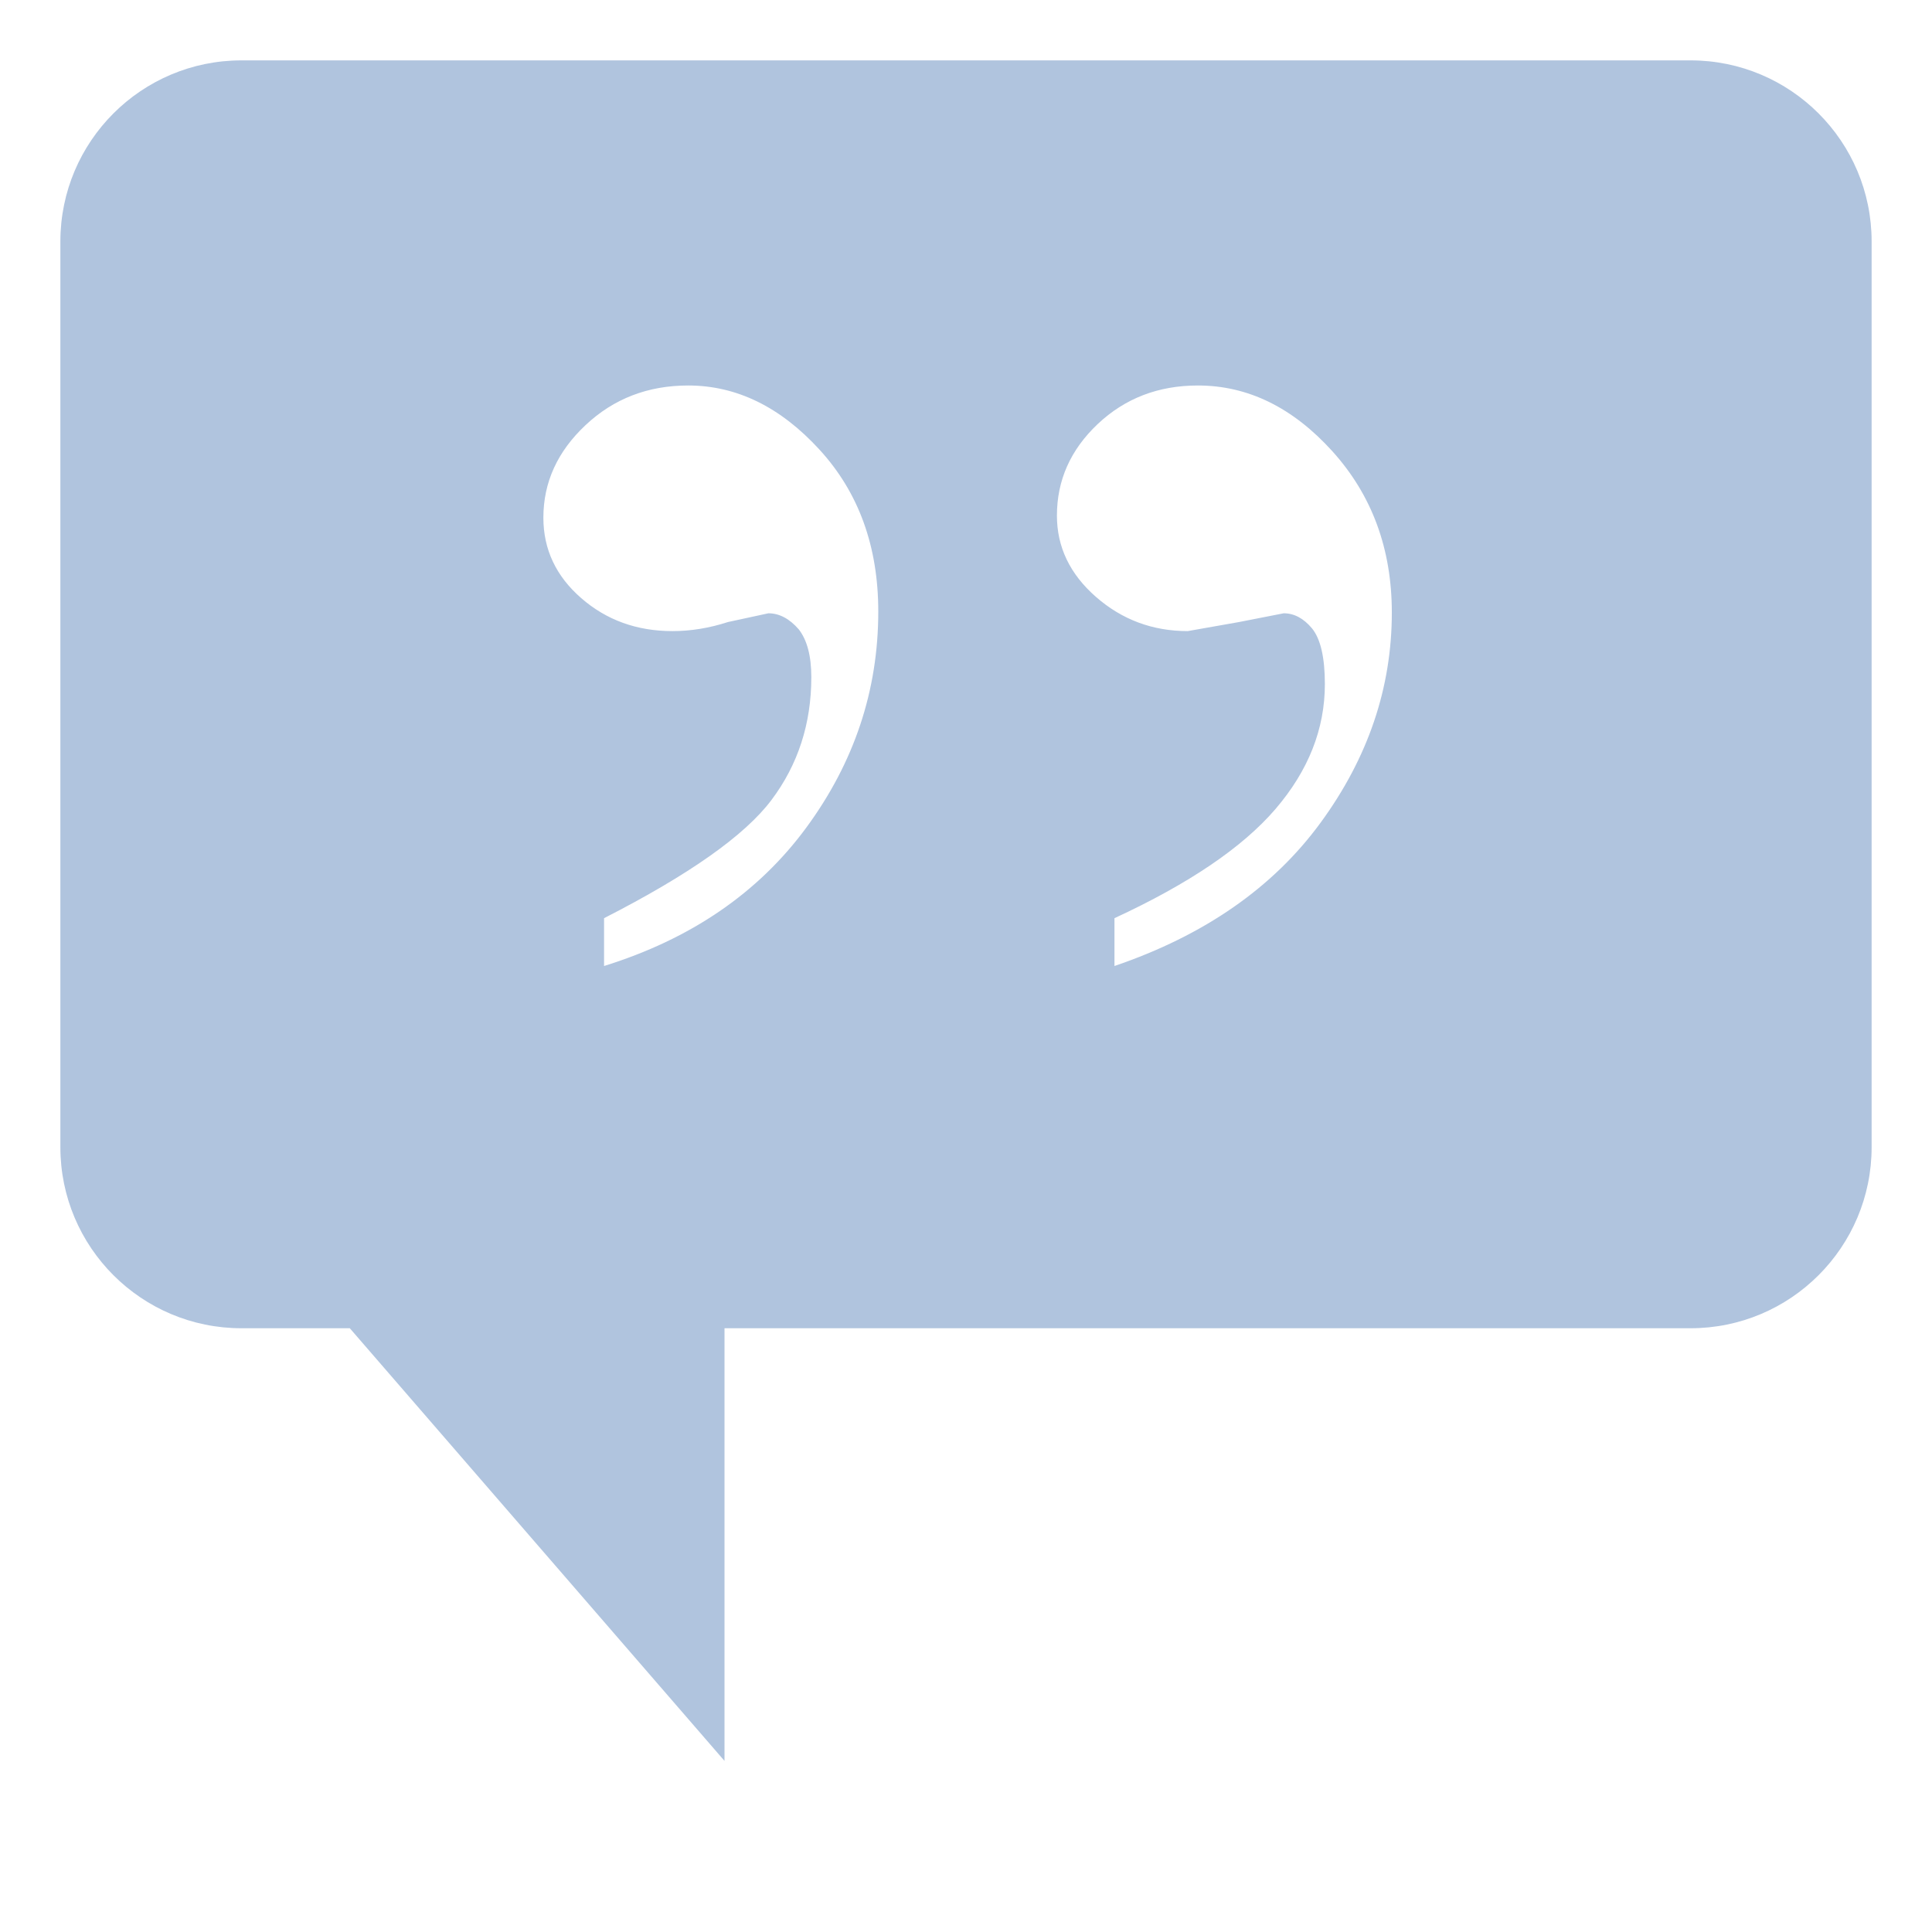 <?xml version="1.0" encoding="utf-8"?>
<!DOCTYPE svg PUBLIC "-//W3C//DTD SVG 1.1//EN" "http://www.w3.org/Graphics/SVG/1.1/DTD/svg11.dtd">
<svg xmlns="http://www.w3.org/2000/svg" version="1.1" baseProfile="full" width="32" height="32" viewBox="0 0 32.00 32.00" xml:space="preserve">
	<path fill="#b0c4de" fill-opacity="1" stroke-linejoin="round" d="M 4,1L 28,1C 29.657,1 31,2.343 31,4L 31,19C 31,20.657 29.657,22 28,22L 12,22L 12,29.166L 5.794,22L 4,22C 2.343,22 1,20.657 1,19L 1,4C 1,2.343 2.343,1 4,1 Z M 10.005,16C 11.442,15.553 12.559,14.789 13.354,13.709C 14.149,12.628 14.547,11.435 14.547,10.129C 14.547,9.051 14.223,8.157 13.574,7.448C 12.925,6.739 12.199,6.385 11.398,6.385C 10.732,6.385 10.165,6.603 9.699,7.041C 9.233,7.478 9,7.989 9,8.575C 9,9.099 9.209,9.543 9.627,9.907C 10.045,10.271 10.549,10.453 11.138,10.453C 11.442,10.453 11.749,10.403 12.057,10.303L 12.727,10.158C 12.908,10.158 13.076,10.247 13.23,10.424C 13.368,10.601 13.438,10.865 13.438,11.216C 13.438,11.986 13.218,12.664 12.779,13.249C 12.34,13.835 11.415,14.488 10.005,15.208L 10.005,16 Z M 18.459,16C 19.95,15.492 21.088,14.7 21.874,13.625C 22.66,12.55 23.053,11.391 23.053,10.146C 23.053,9.091 22.724,8.2 22.068,7.474C 21.411,6.748 20.668,6.385 19.84,6.385C 19.185,6.385 18.633,6.598 18.182,7.023C 17.731,7.449 17.506,7.955 17.506,8.54C 17.506,9.06 17.721,9.509 18.153,9.887C 18.584,10.264 19.091,10.453 19.673,10.453L 20.522,10.303L 21.262,10.158C 21.435,10.158 21.591,10.241 21.73,10.407C 21.872,10.58 21.944,10.888 21.944,11.331C 21.944,12.075 21.671,12.764 21.126,13.4C 20.581,14.035 19.692,14.638 18.459,15.208L 18.459,16 Z "/>
</svg>
